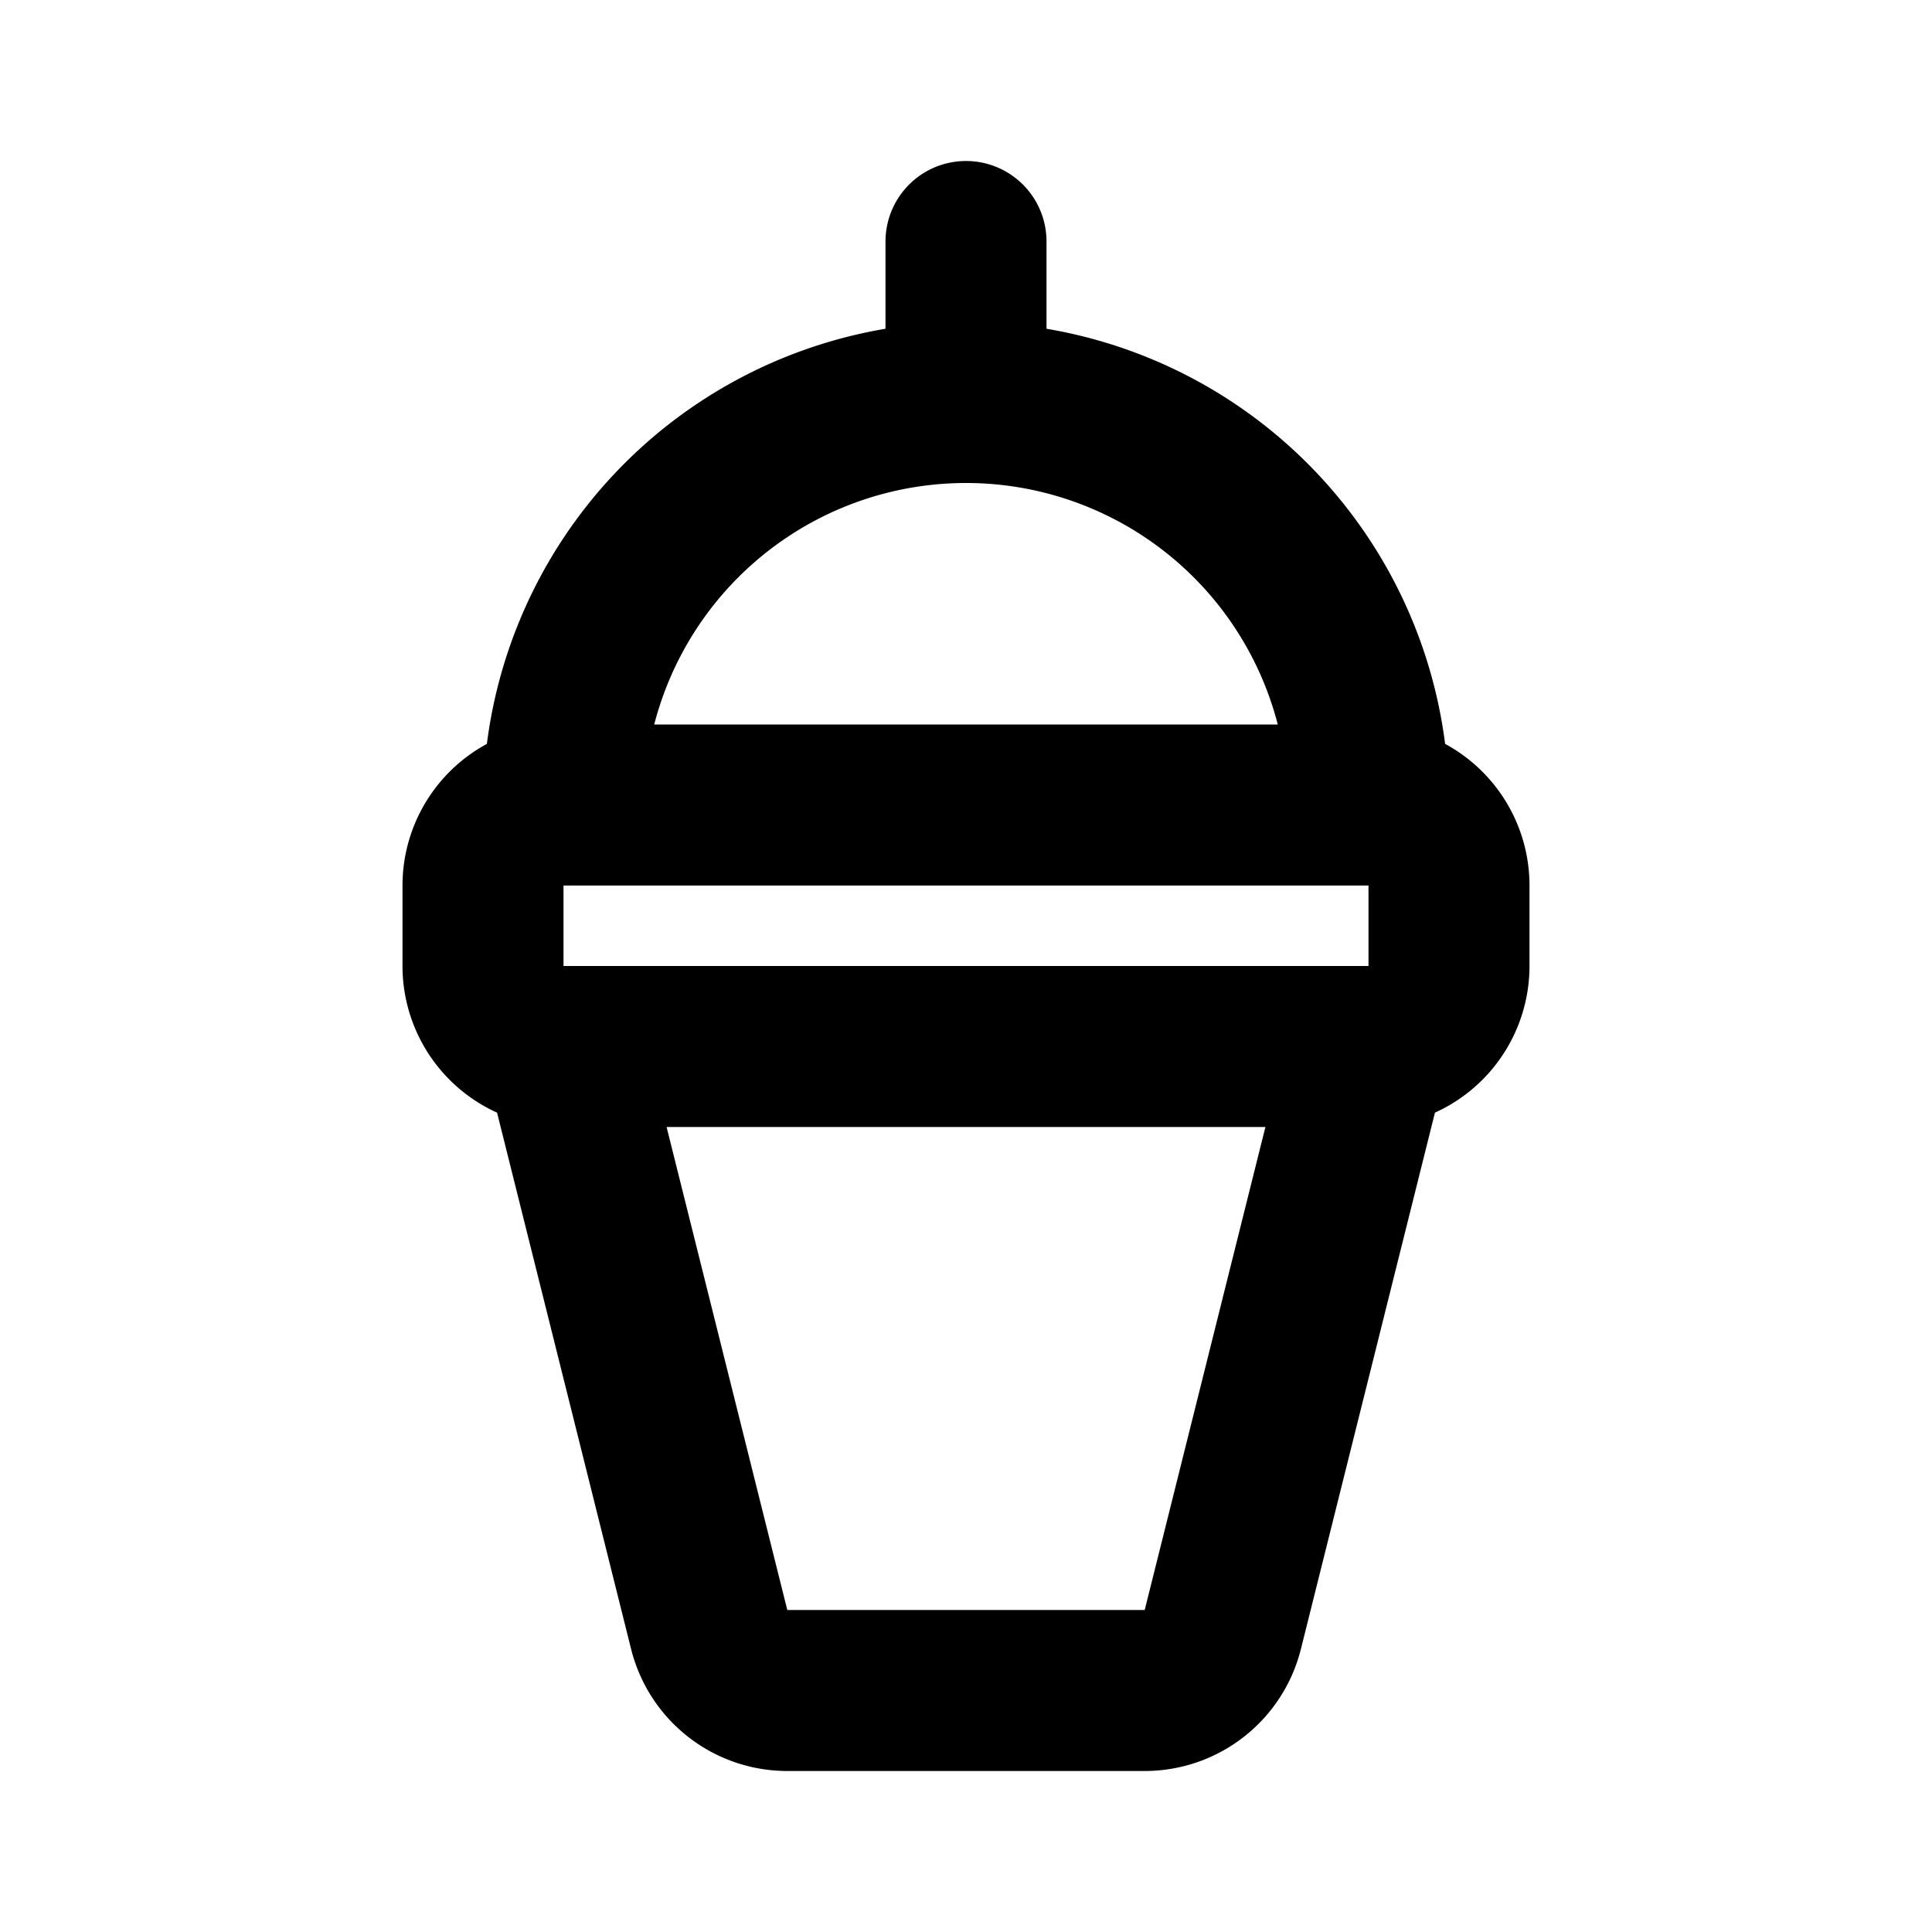 <?xml version="1.0" encoding="utf-8"?>
<!-- Generator: www.svgicons.com -->
<svg xmlns="http://www.w3.org/2000/svg" width="800" height="800" viewBox="0 0 24 24">
<path fill="none" stroke="currentColor" stroke-linecap="round" stroke-linejoin="round" stroke-width="2" d="M17 10a5 5 0 0 0-10 0m-1 1a1 1 0 0 1 1-1h10a1 1 0 0 1 1 1v1a1 1 0 0 1-1 1H7a1 1 0 0 1-1-1zm1 2l1.81 7.243a1 1 0 0 0 .97.757h4.44a1 1 0 0 0 .97-.757L17 13m-5-8V3"/>
</svg>